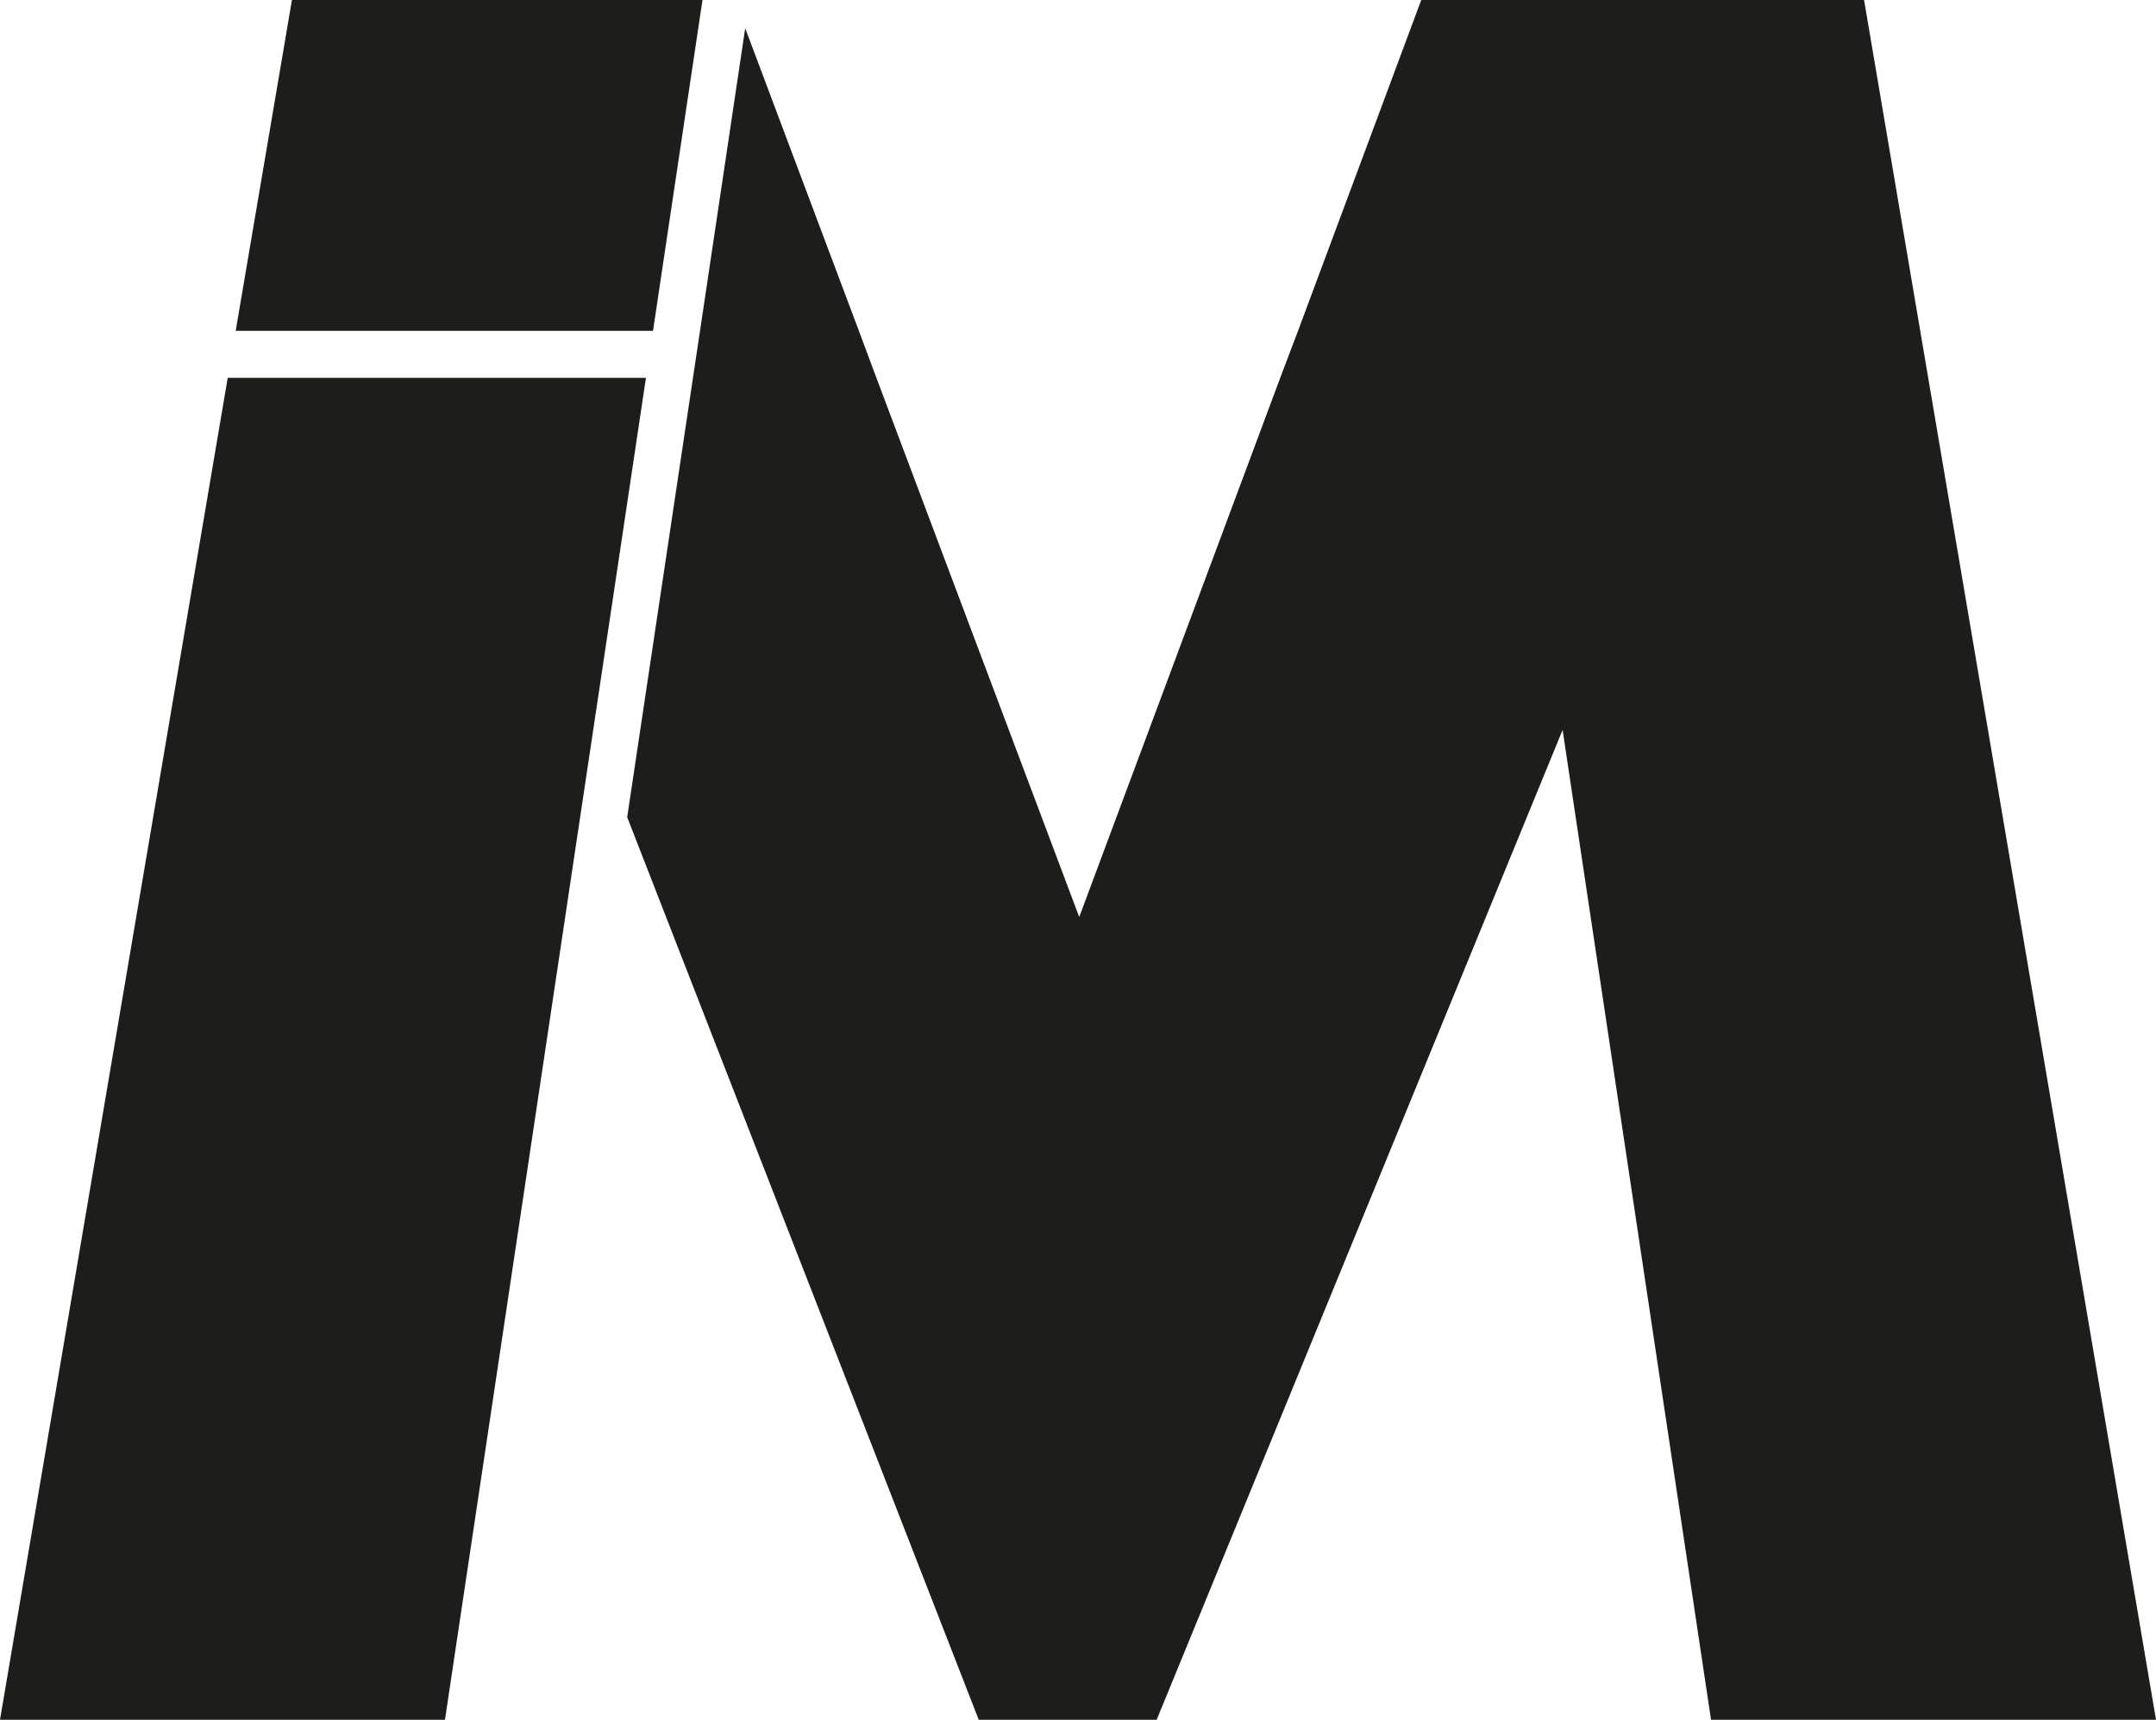 <?xml version="1.0" encoding="UTF-8"?>
<svg id="Livello_2" data-name="Livello 2" xmlns="http://www.w3.org/2000/svg" viewBox="0 0 70.16 55.98">
  <defs>
    <style>
      .cls-1 {
        fill: #1d1d1b;
      }
    </style>
  </defs>
  <g id="Livello_1-2" data-name="Livello 1">
    <g>
      <polygon class="cls-1" points="70.16 55.98 55.68 55.98 50.85 23.76 37.64 55.98 31.85 55.98 20.41 26.6 20.41 26.6 22.55 12.3 22.78 10.77 24.25 .92 27.95 10.77 28.52 12.3 35.12 29.85 41.66 12.3 42.24 10.77 46.25 0 60.66 0 70.16 55.98"/>
      <polygon class="cls-1" points="22.86 0 21.25 10.77 7.67 10.77 9.5 0 22.86 0"/>
      <polygon class="cls-1" points="21.02 12.3 14.48 55.98 0 55.98 7.41 12.3 21.02 12.3"/>
    </g>
  </g>
</svg>